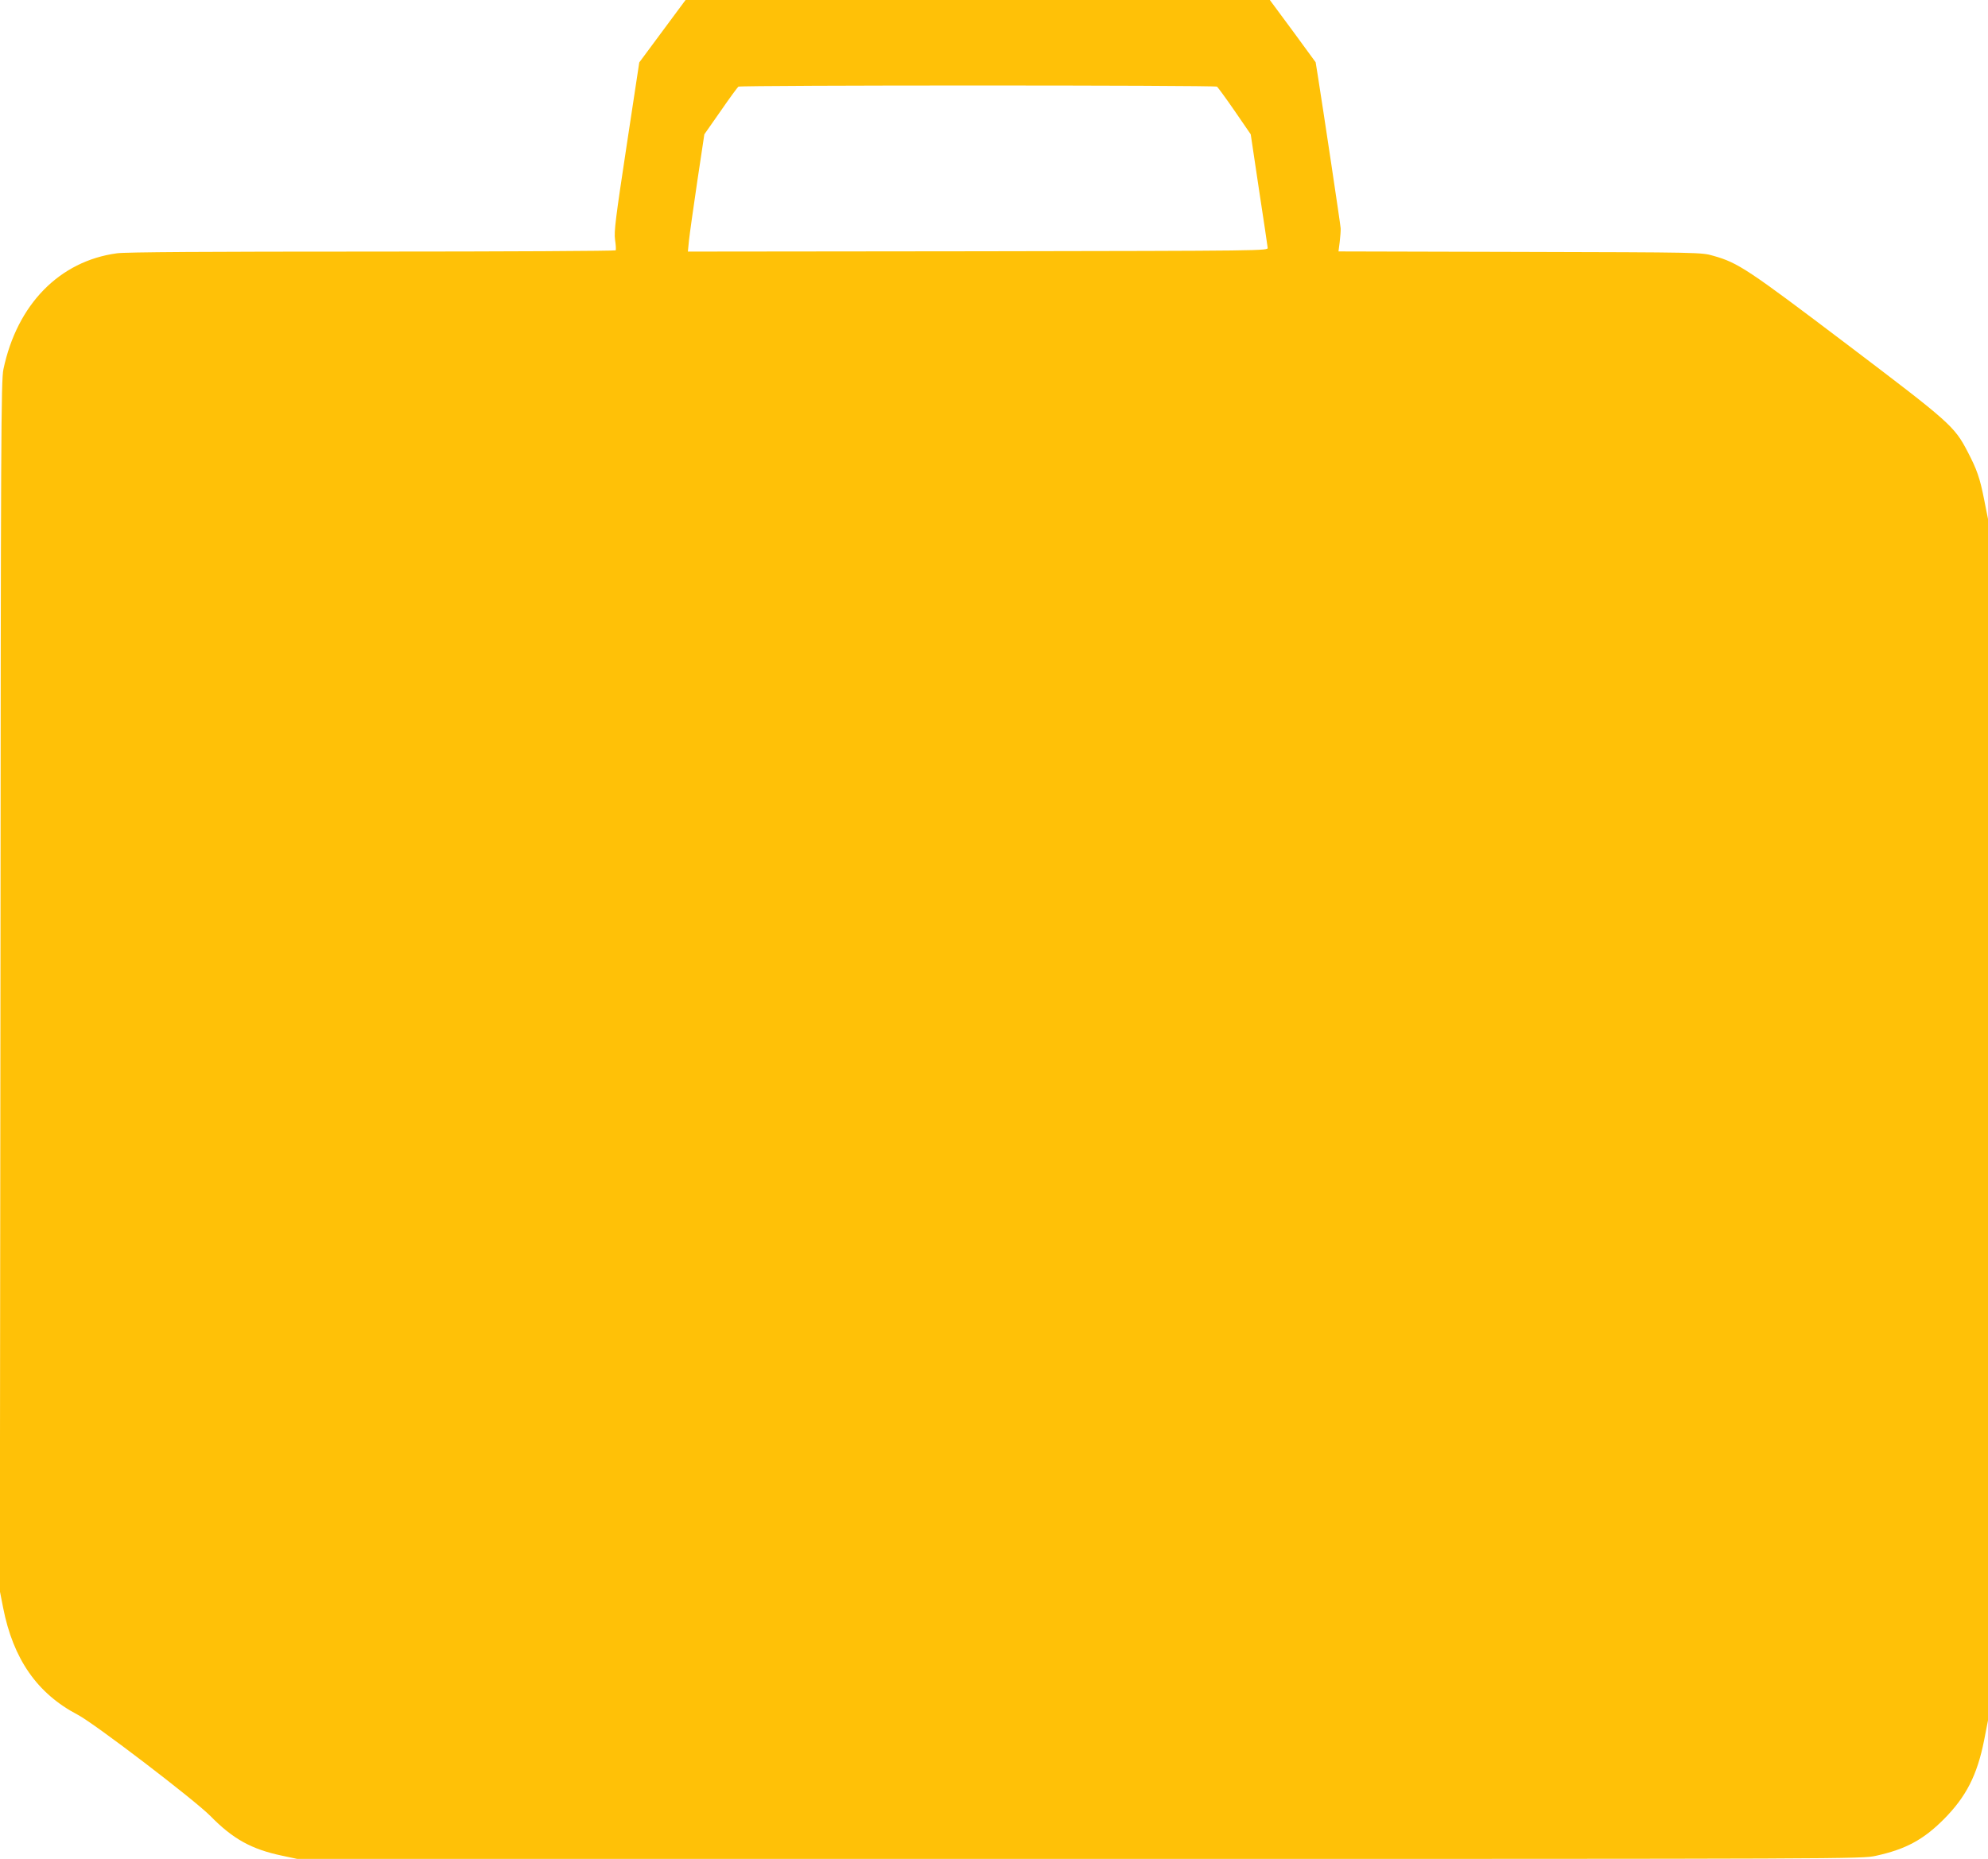 <?xml version="1.0" standalone="no"?>
<!DOCTYPE svg PUBLIC "-//W3C//DTD SVG 20010904//EN"
 "http://www.w3.org/TR/2001/REC-SVG-20010904/DTD/svg10.dtd">
<svg version="1.0" xmlns="http://www.w3.org/2000/svg"
 width="1280pt" height="1197pt" viewBox="0 0 1280 1197"
 preserveAspectRatio="xMidYMid meet">
<g transform="translate(0,1197) scale(0.1,-0.1)"
fill="#ffc107" stroke="none">
<path d="M4265 11769 l-149 -201 -82 -540 c-71 -468 -81 -548 -74 -601 5 -33
7 -64 4 -69 -3 -4 -709 -8 -1569 -8 -1049 0 -1589 -3 -1642 -11 -370 -50 -643
-329 -731 -747 -15 -70 -17 -419 -19 -3972 l-4 -3895 21 -107 c65 -331 219
-553 481 -690 110 -58 750 -547 854 -652 145 -148 265 -214 460 -255 l99 -21
5036 0 c5000 0 5037 0 5128 20 192 42 305 103 437 235 144 145 215 283 260
509 l25 128 0 3868 0 3868 -25 126 c-27 137 -46 192 -106 307 -86 165 -111
187 -776 691 -642 486 -702 526 -862 571 -76 22 -82 22 -1244 25 l-1169 3 8
62 c4 34 7 73 6 87 -1 23 -114 774 -147 982 l-14 87 -147 201 -148 200 -1881
0 -1881 0 -149 -201z m3571 -357 c5 -4 57 -74 114 -157 l103 -150 53 -355 c30
-195 55 -364 56 -375 3 -20 -4 -20 -1865 -23 l-1868 -2 7 71 c4 39 28 209 53
378 l46 306 105 150 c57 83 109 153 114 157 14 10 3068 10 3082 0z"/>
</g>
</svg>
